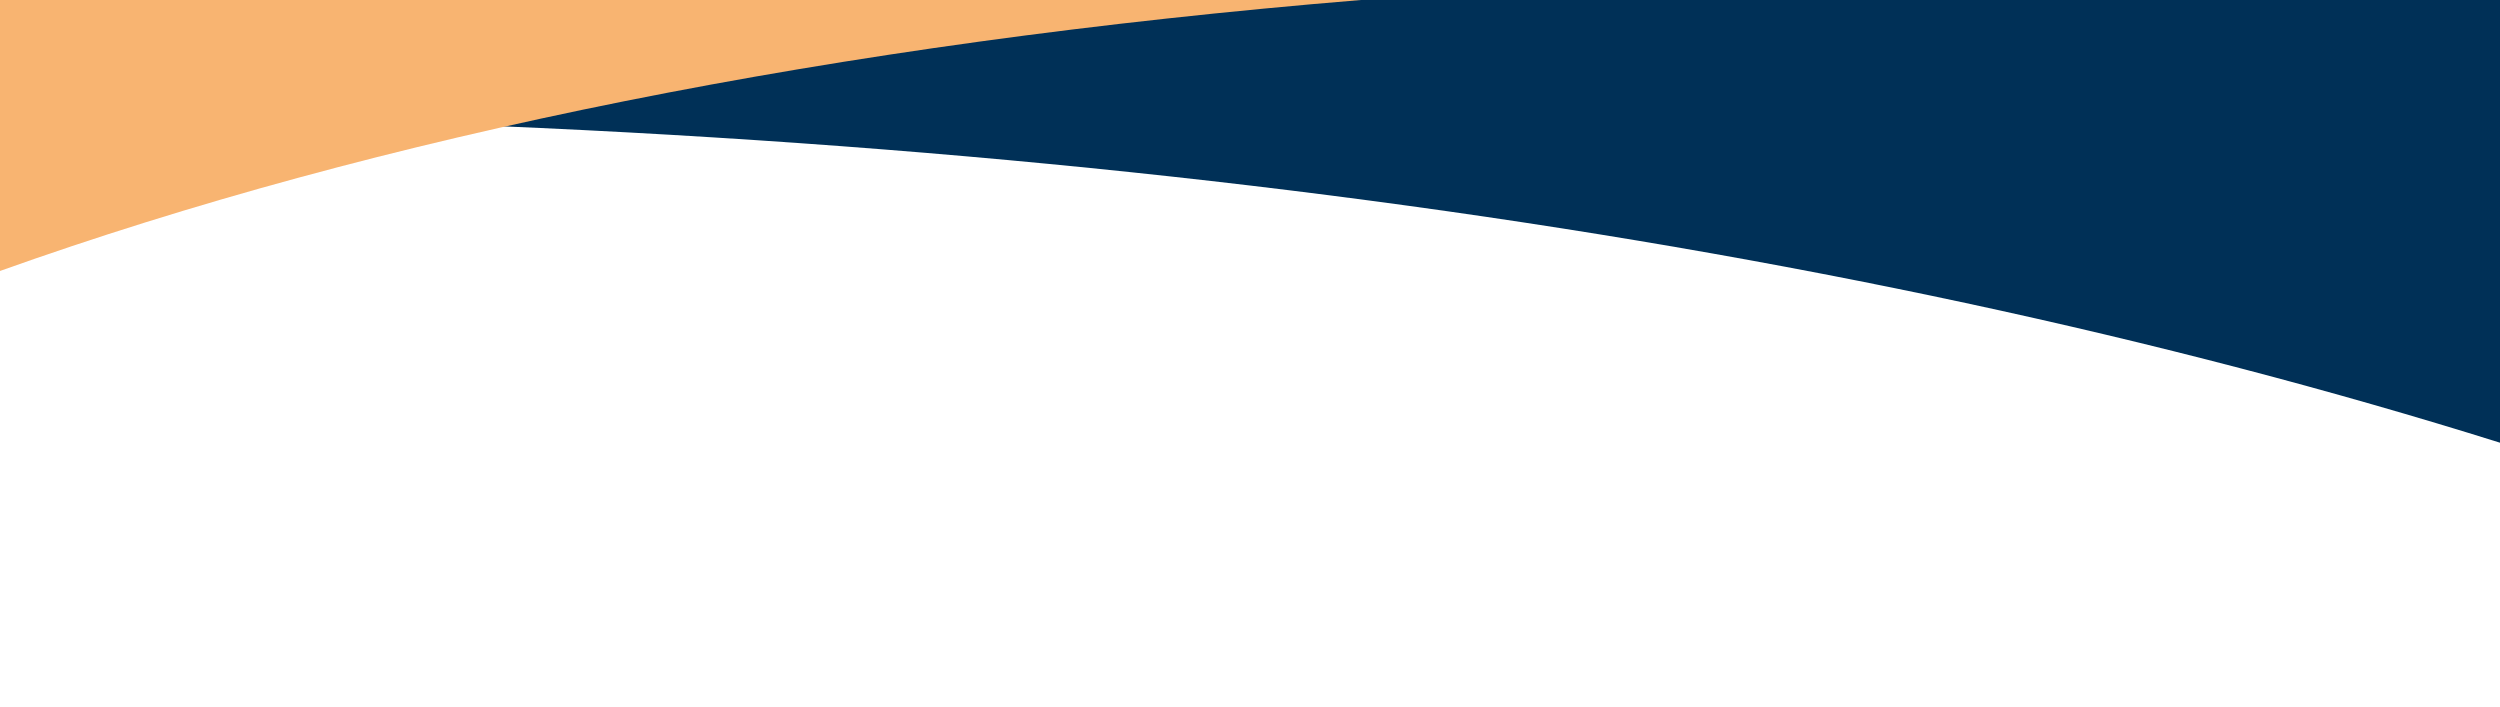 <?xml version="1.0" encoding="utf-8"?>
<!-- Generator: Adobe Illustrator 24.3.0, SVG Export Plug-In . SVG Version: 6.00 Build 0)  -->
<svg version="1.1" id="Ebene_1" xmlns="http://www.w3.org/2000/svg" xmlns:xlink="http://www.w3.org/1999/xlink" x="0px" y="0px"
	 viewBox="0 0 1920 543.2" style="enable-background:new 0 0 1920 543.2;" xml:space="preserve">
<style type="text/css">
	.st0{fill:#003057;}
	.st1{fill:#f8b471;}
</style>
<path class="st0" d="M0,88.8c760.2,0.5,1404.7,89.7,1920,251.2V0H0L0,88.8z"/>
<path class="st1" d="M1045.2,0H0v208.1C290.5,104.5,640.4,33.3,1045.2,0z"/>
</svg>
